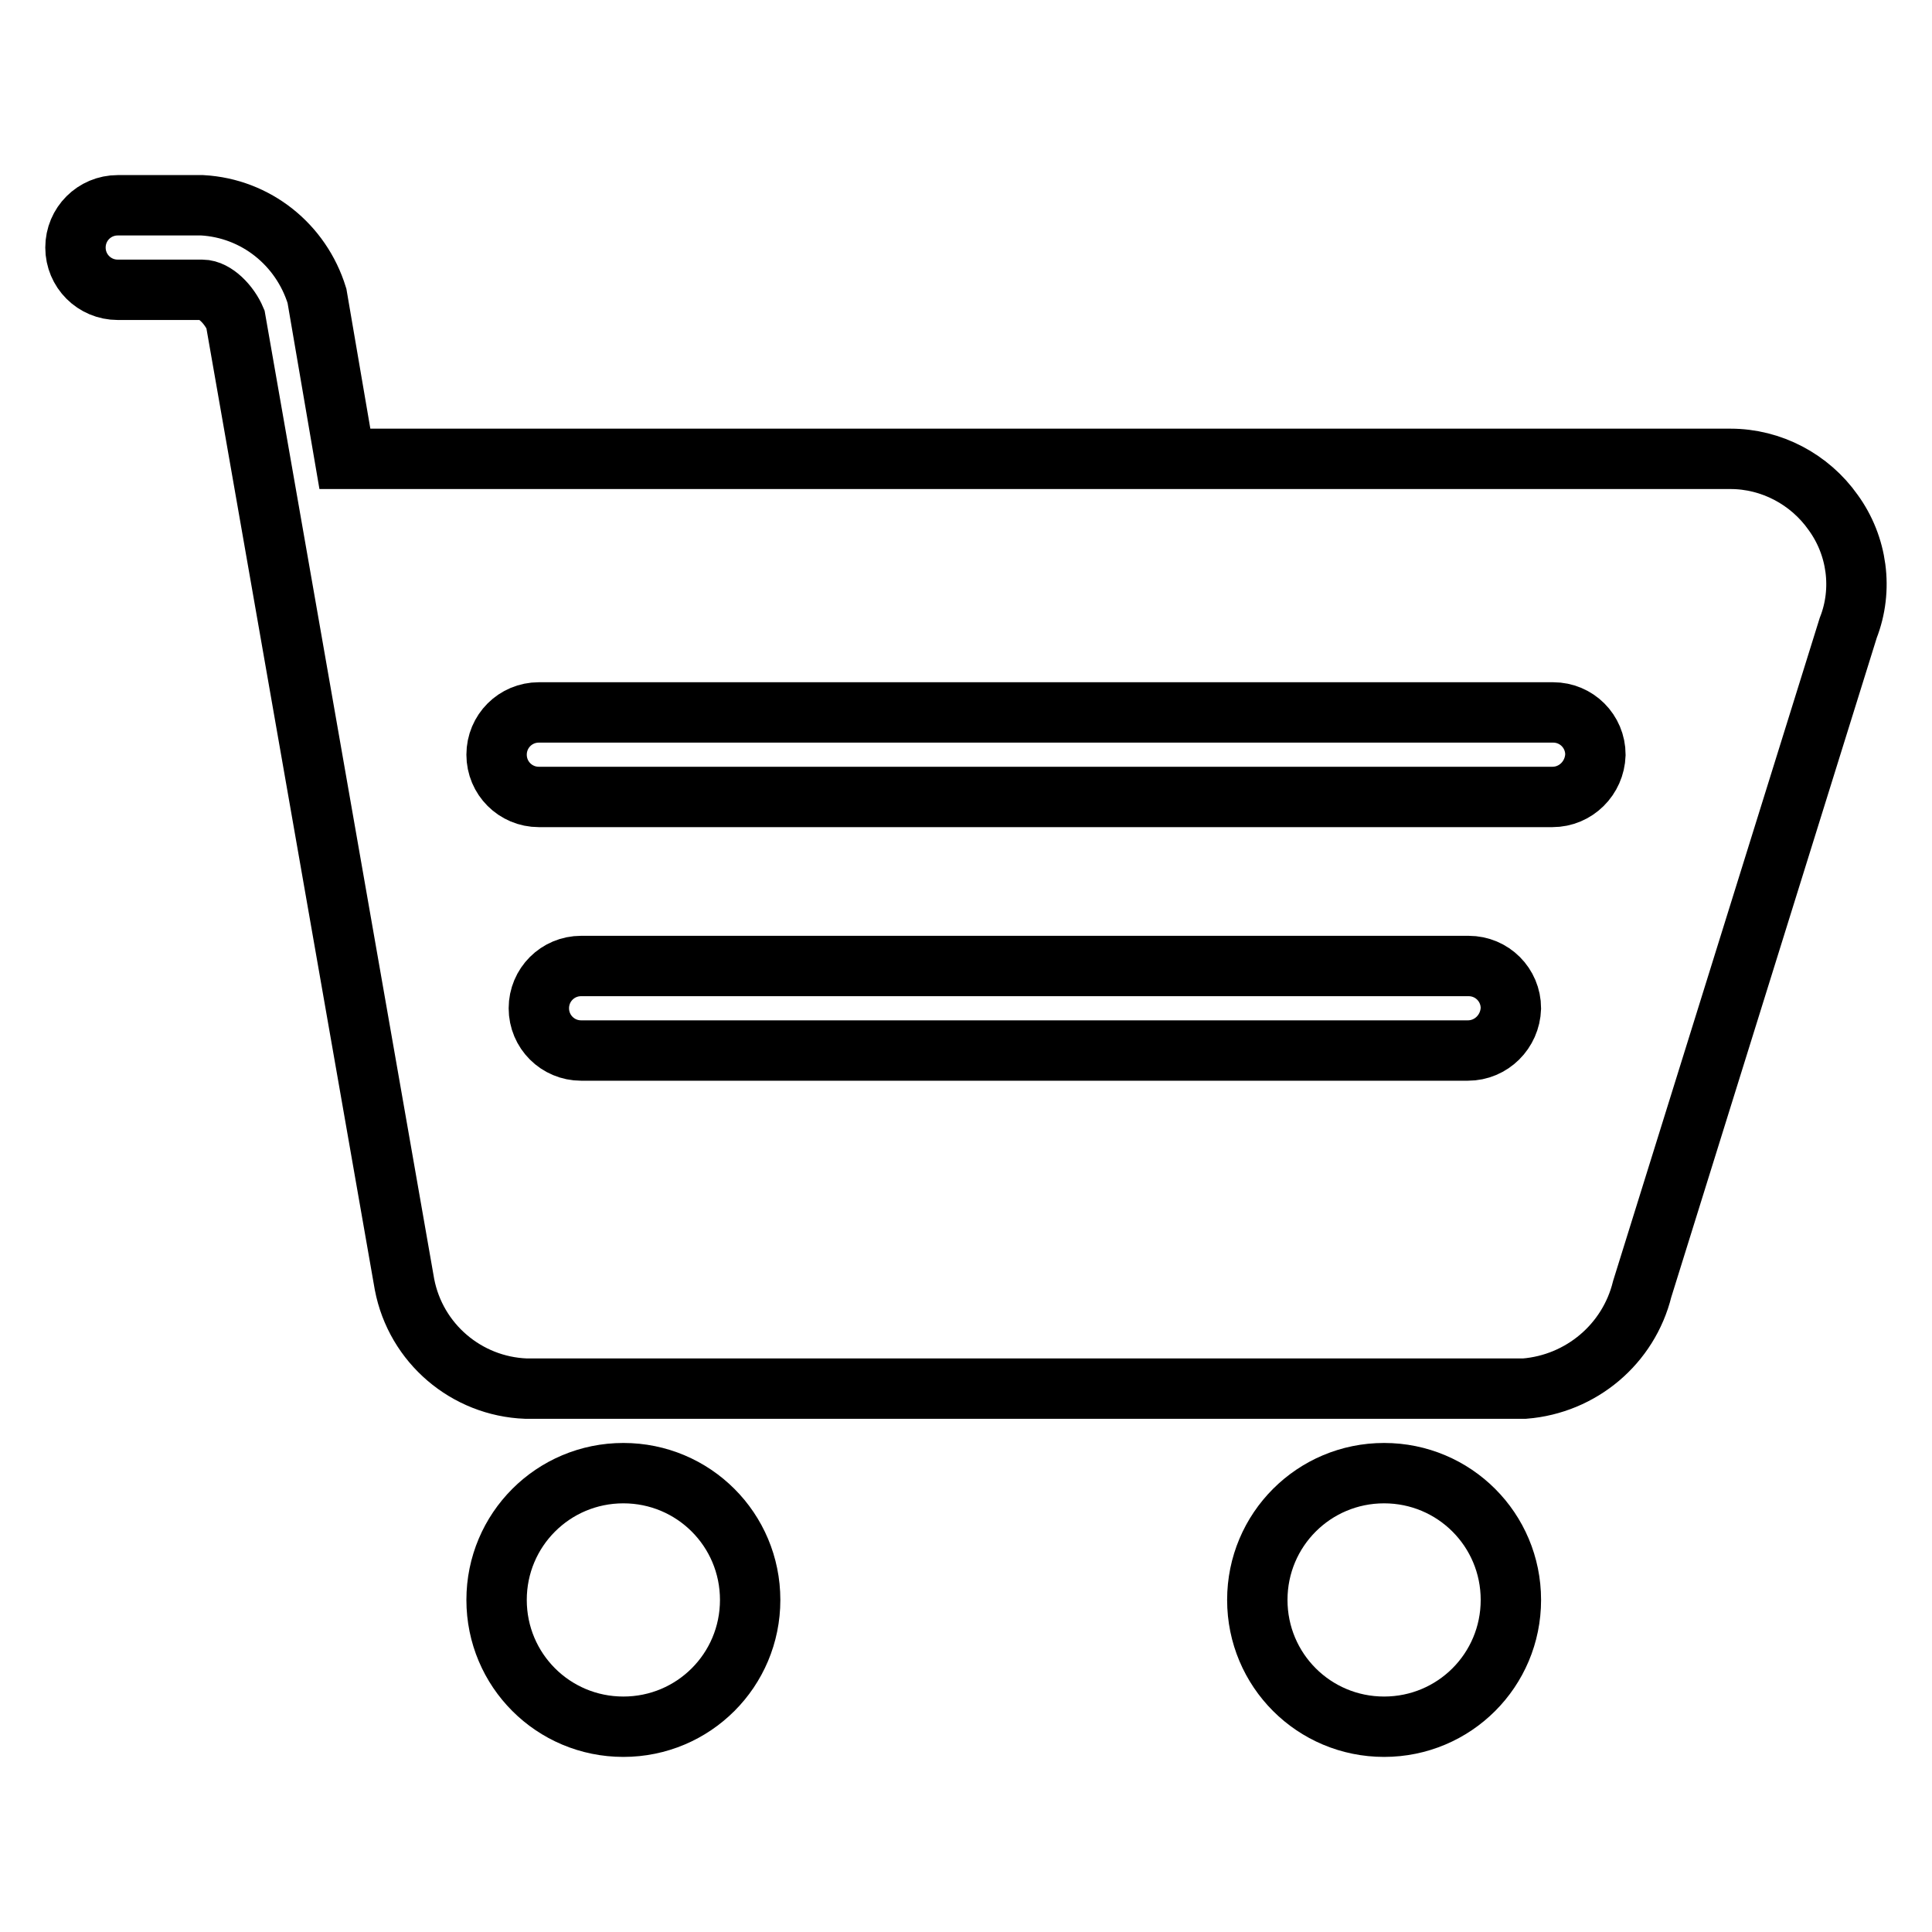<?xml version="1.0" encoding="utf-8"?>
<!-- Svg Vector Icons : http://www.onlinewebfonts.com/icon -->
<!DOCTYPE svg PUBLIC "-//W3C//DTD SVG 1.1//EN" "http://www.w3.org/Graphics/SVG/1.1/DTD/svg11.dtd">
<svg version="1.1" xmlns="http://www.w3.org/2000/svg" xmlns:xlink="http://www.w3.org/1999/xlink" x="0px" y="0px" viewBox="0 0 256 256" enable-background="new 0 0 256 256" xml:space="preserve">
<g> <path stroke-width="8" fill-opacity="0" stroke="#000000"  d="M65.8,212c0,9.3,7.5,16.8,16.8,16.8s16.8-7.5,16.8-16.8c0-9.3-7.5-16.8-16.8-16.8S65.8,202.7,65.8,212z"/> <path stroke-width="8" fill-opacity="0" stroke="#000000"  d="M166.6,212c0,9.3,7.5,16.8,16.8,16.8s16.8-7.5,16.8-16.8c0-9.3-7.5-16.8-16.8-16.8S166.6,202.7,166.6,212z" /> <path stroke-width="8" fill-opacity="0" stroke="#000000"  d="M242.9,67.9c-3.1-4.4-8.2-7.1-13.6-7.1H45.7L42,39.2c-2.1-6.8-8.1-11.6-15.2-12H15.6 c-3.1,0-5.6,2.5-5.6,5.6c0,3.1,2.5,5.6,5.6,5.6h11.2c1.7,0,3.6,2,4.4,3.9l22.4,127.9c1.5,7.8,8.2,13.5,16.1,13.8H202 c7.5-0.6,13.8-5.9,15.6-13.2l27.3-87.6C246.9,78.1,246.1,72.3,242.9,67.9z M194.5,139.2H77c-3.1,0-5.6-2.5-5.6-5.6 c0-3.1,2.5-5.6,5.6-5.6h117.6c3.1,0,5.6,2.5,5.6,5.6C200.1,136.7,197.6,139.2,194.5,139.2L194.5,139.2z M205.7,105.6H71.4 c-3.1,0-5.6-2.5-5.6-5.6c0-3.1,2.5-5.6,5.6-5.6h134.4c3.1,0,5.6,2.5,5.6,5.6C211.3,103.1,208.8,105.6,205.7,105.6z"/></g>
</svg>